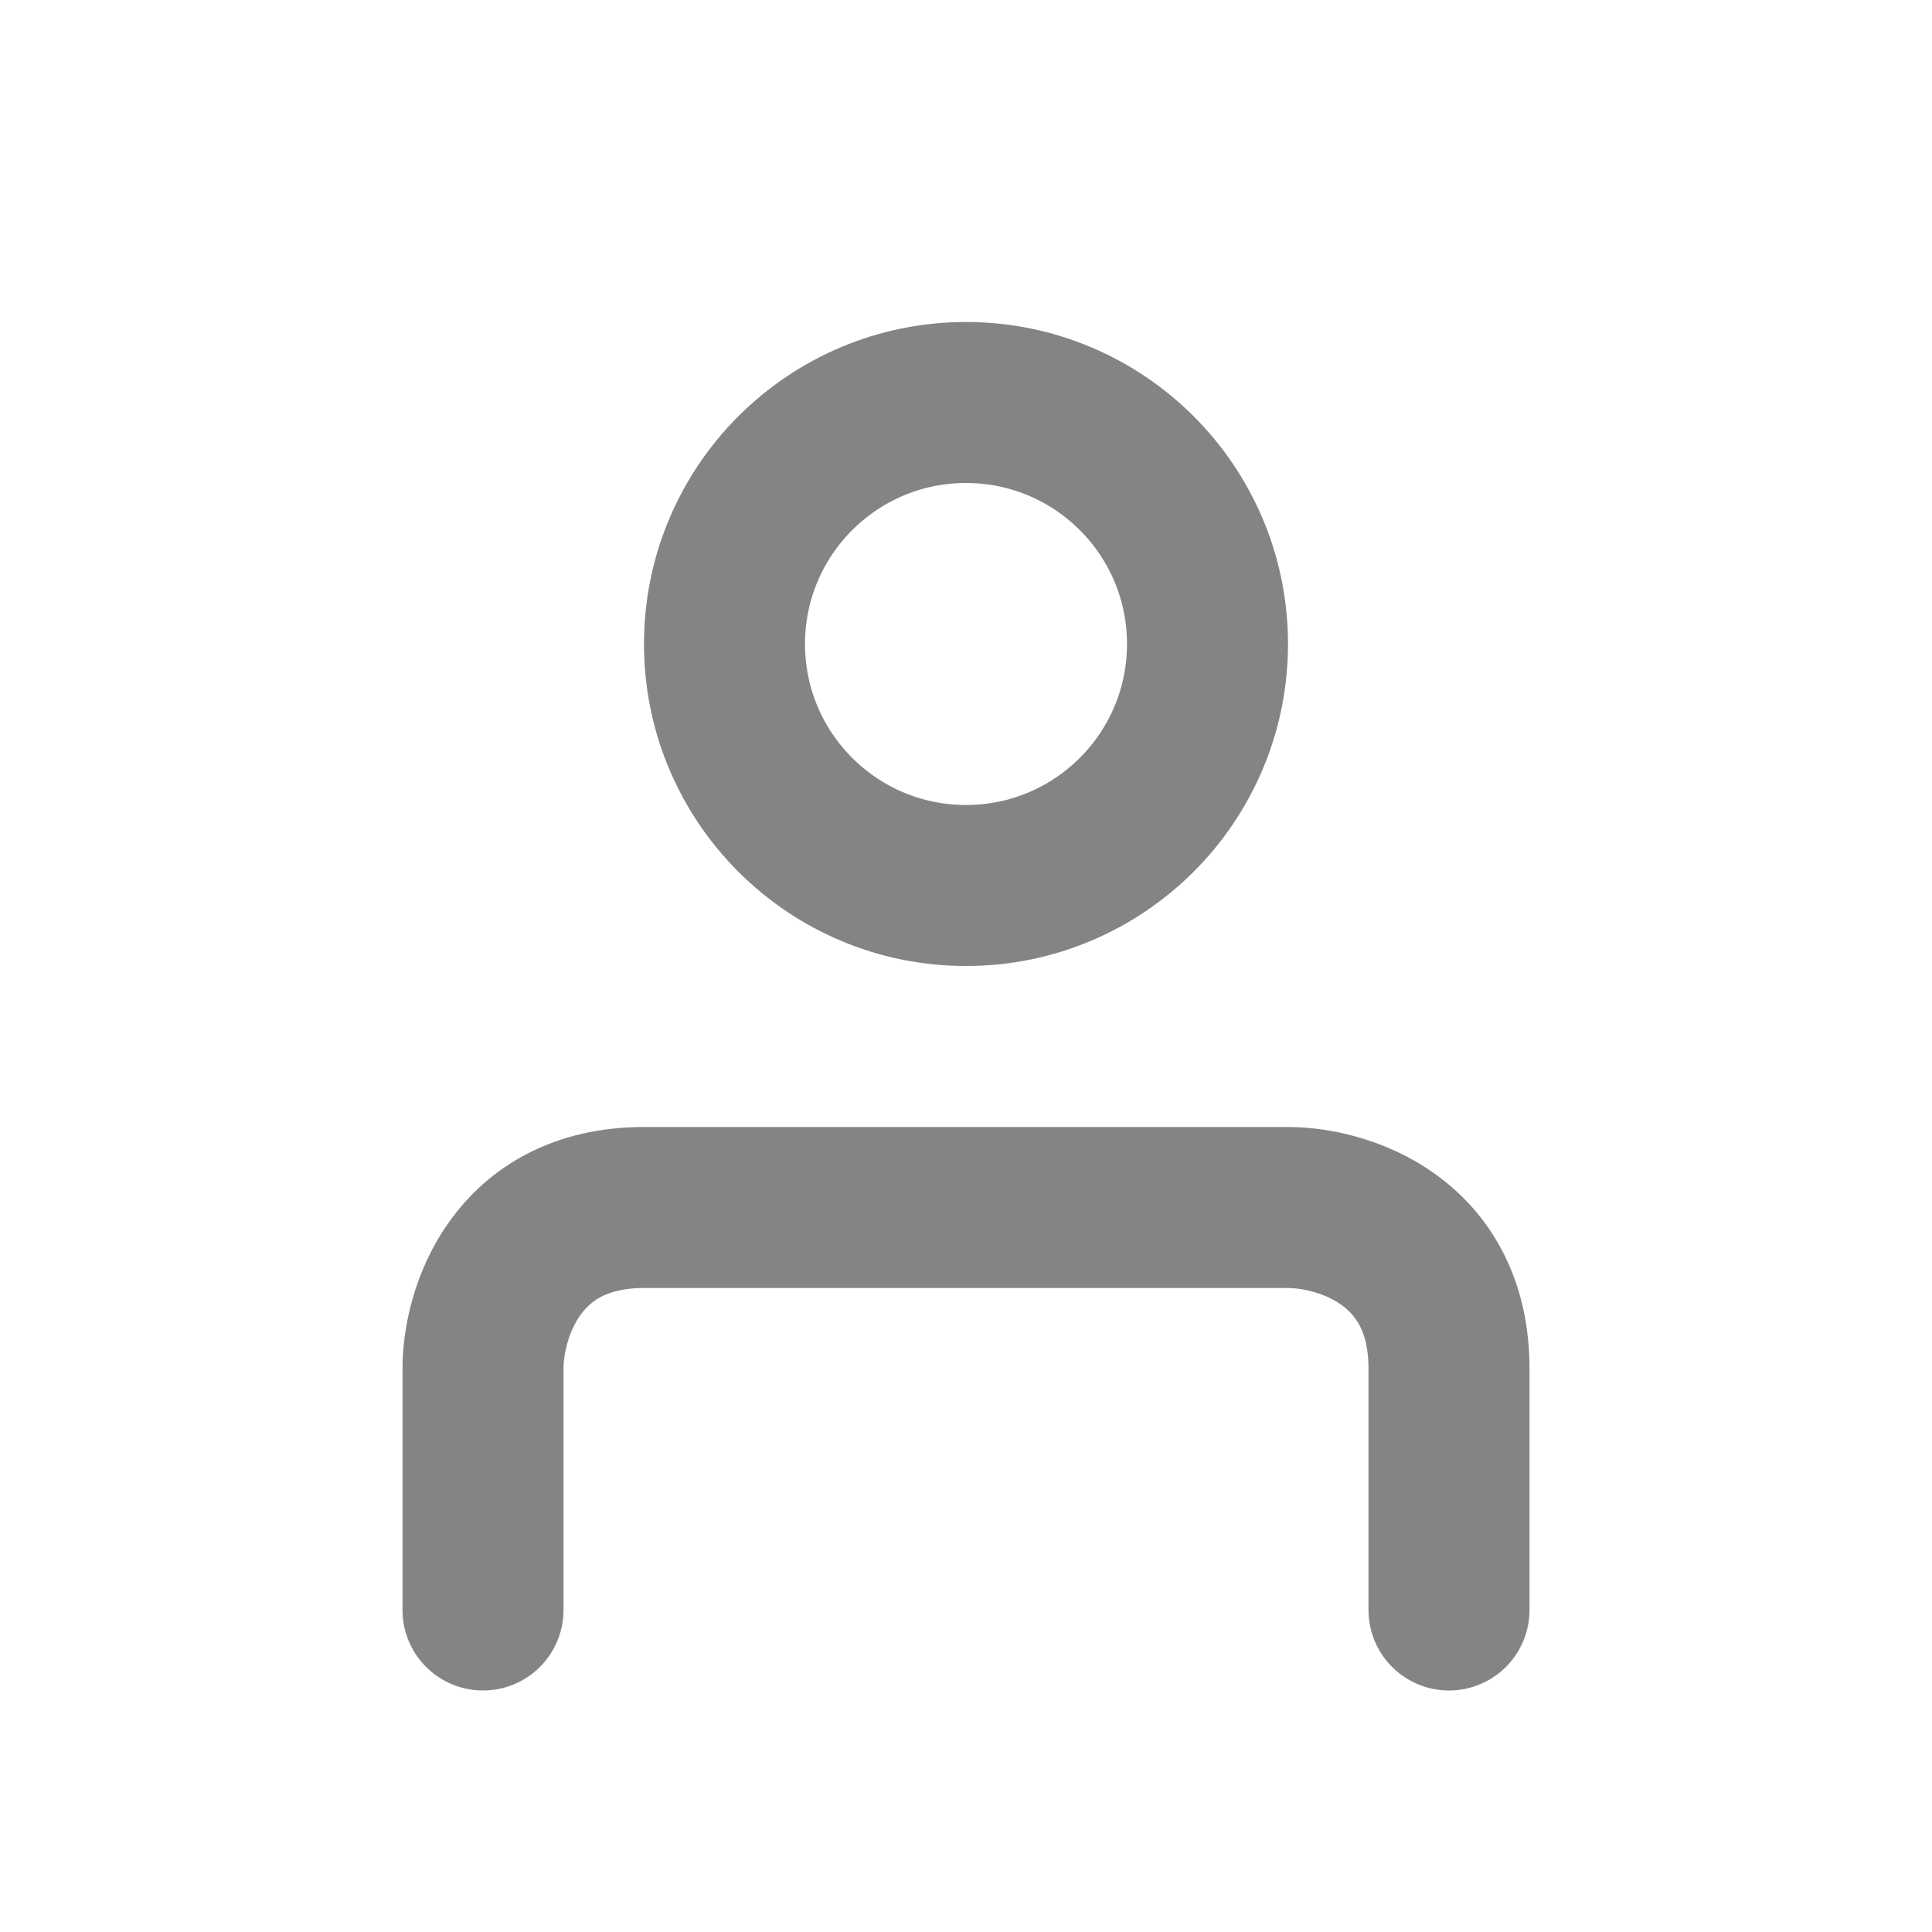 <svg width="24" height="24" viewBox="0 0 24 24" fill="none" xmlns="http://www.w3.org/2000/svg">
<circle cx="12" cy="8" r="3" stroke="#848484" stroke-width="2"/>
<path d="M6 20V17C6 16.333 6.4 15 8 15H16C16.667 15 18 15.4 18 17V20" stroke="#848484" stroke-width="2" stroke-linecap="round"/>
</svg>
